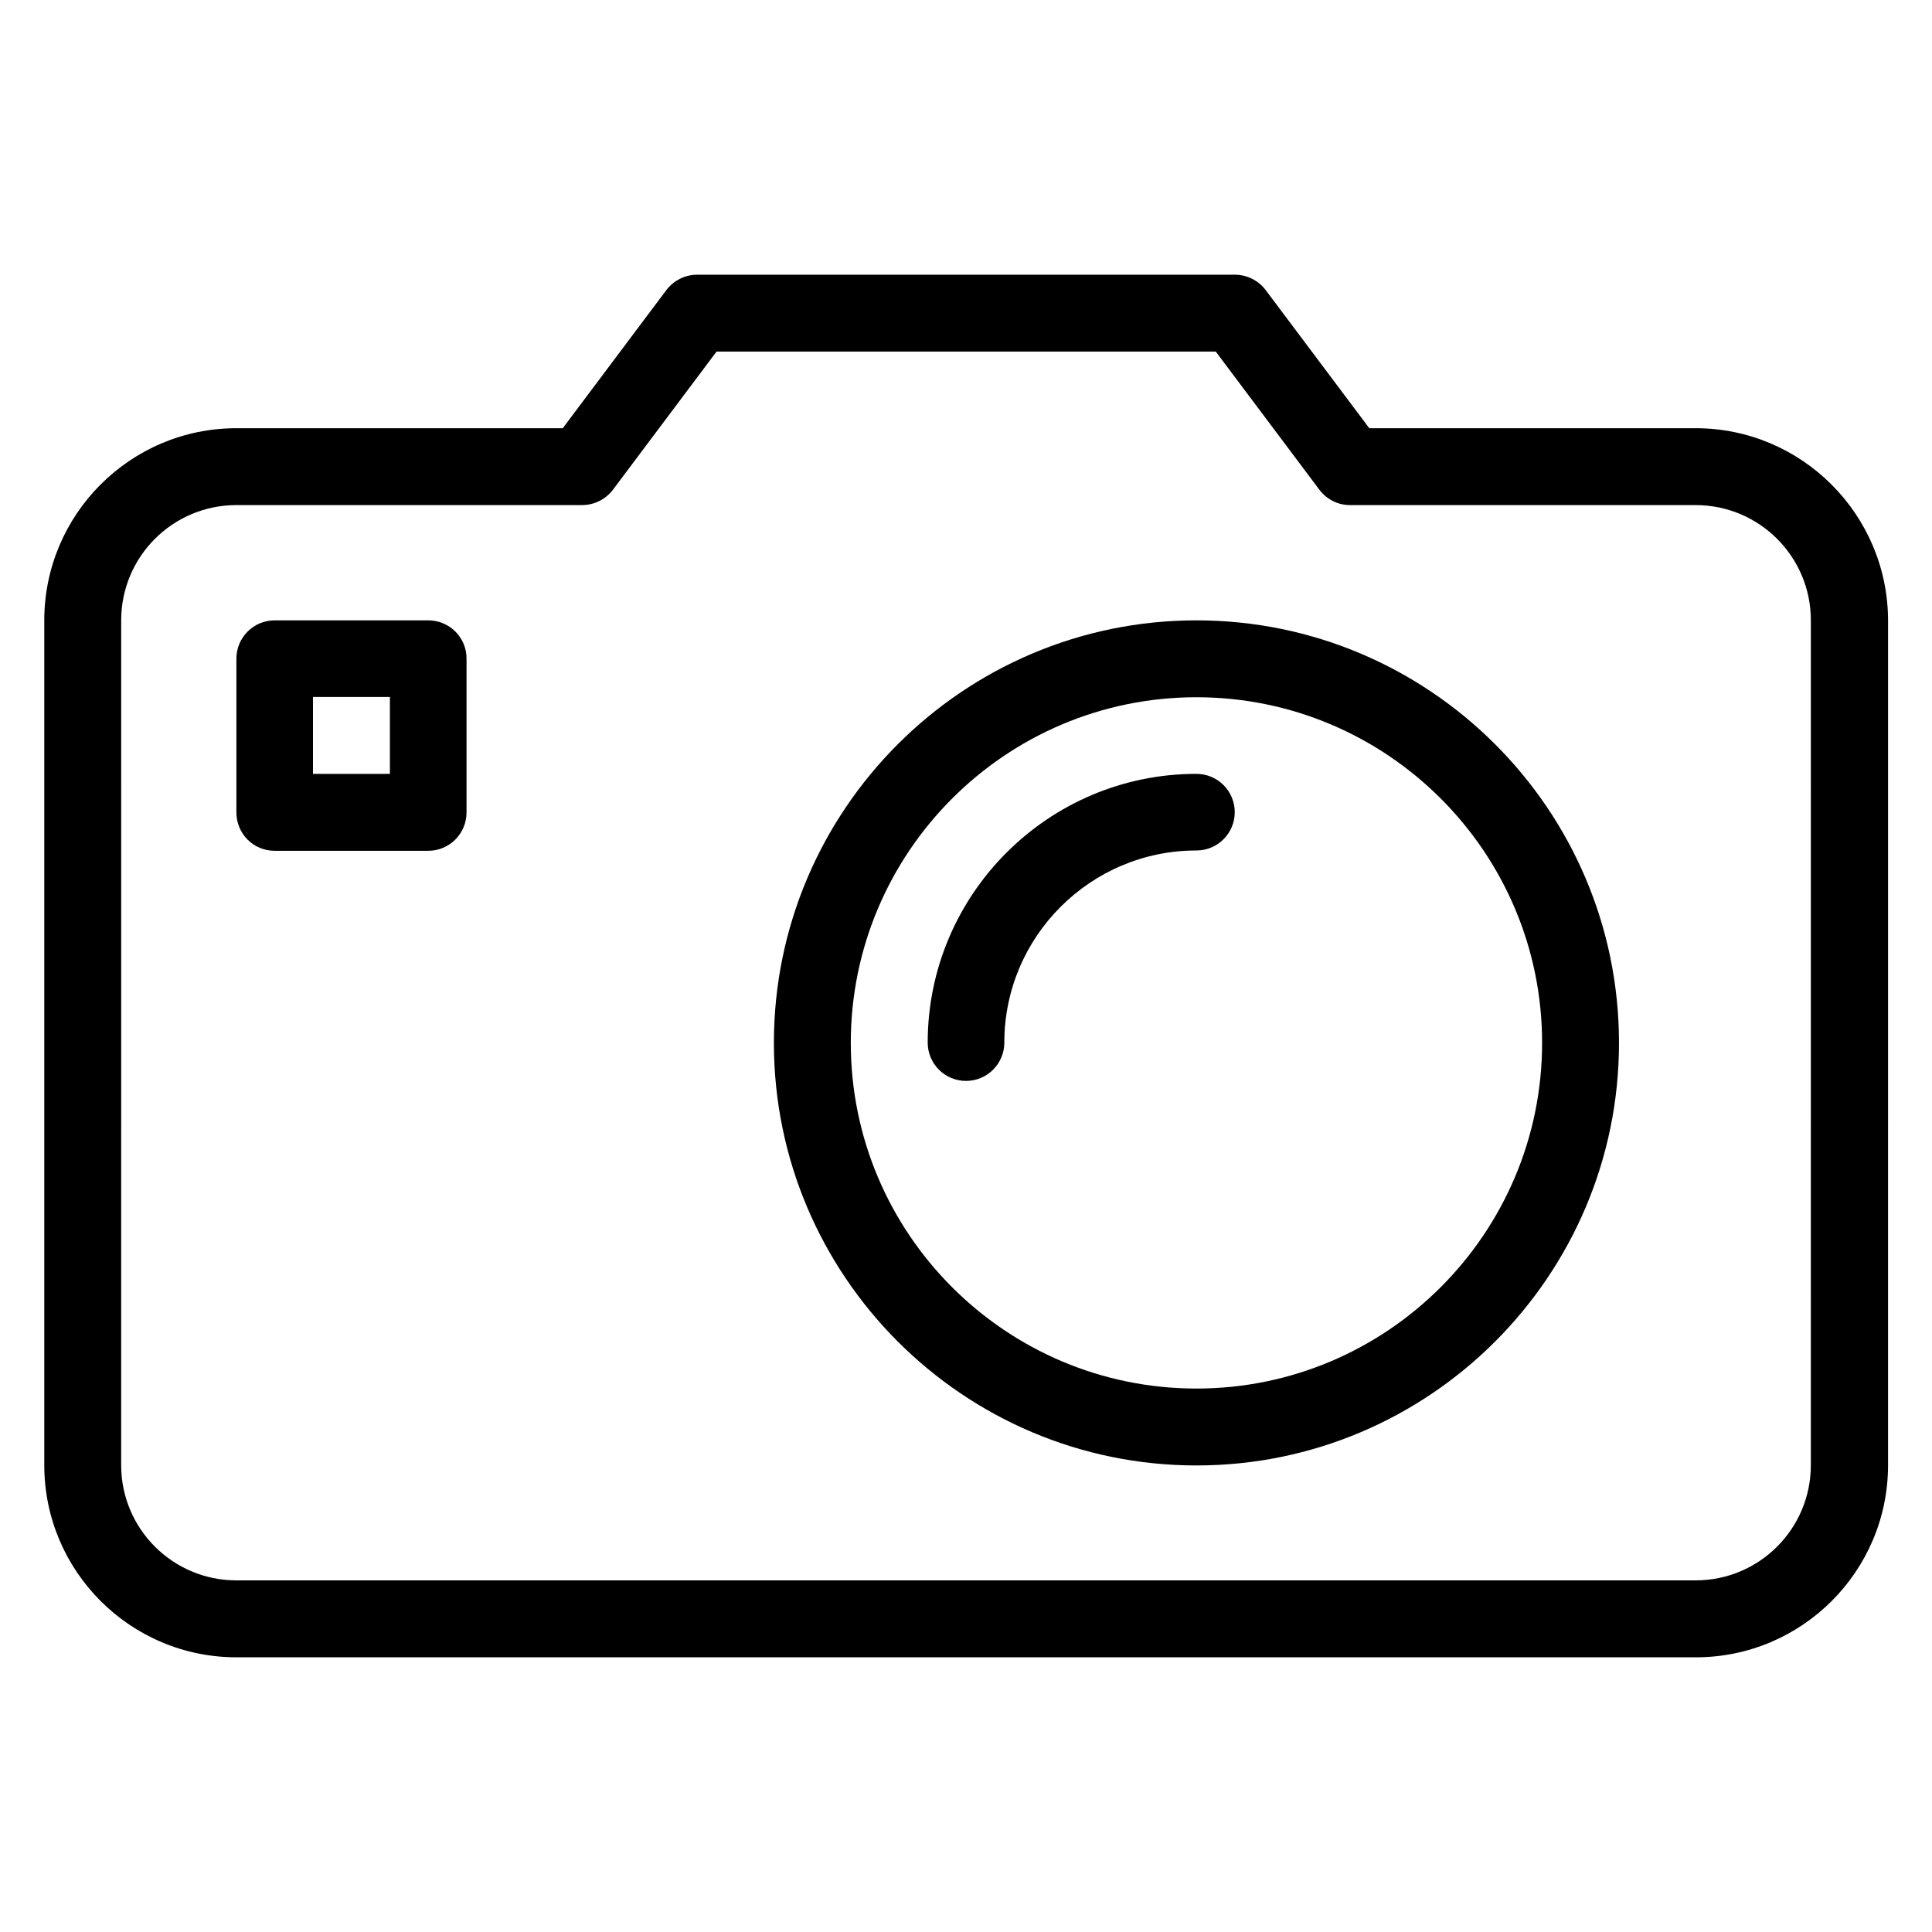 <?xml version="1.0" encoding="UTF-8"?>
<!-- Uploaded to: SVG Repo, www.svgrepo.com, Generator: SVG Repo Mixer Tools -->
<svg fill="#000000" width="800px" height="800px" version="1.1" viewBox="144 144 512 512" xmlns="http://www.w3.org/2000/svg">
 <g>
  <path d="m593.36 257.48h-86.488l-27.48-36.641c-1.91-2.519-4.961-4.043-8.168-4.043h-142.44c-3.207 0-6.258 1.527-8.168 4.047l-27.48 36.641-86.488-0.004c-28.09 0-50.914 22.824-50.914 50.918v223.89c0 28.09 22.824 50.914 50.914 50.914h386.79c28.09 0 50.914-22.824 50.914-50.914l0.004-223.89c-0.078-28.094-22.902-50.918-50.992-50.918zm30.531 274.8c0 16.871-13.664 30.535-30.535 30.535h-386.71c-16.871 0-30.535-13.664-30.535-30.535l0.004-223.89c0-16.871 13.664-30.535 30.535-30.535h91.602c3.207 0 6.258-1.527 8.168-4.047l27.48-36.641h132.29l27.48 36.641c1.906 2.519 4.883 4.047 8.09 4.047h91.602c16.871 0 30.535 13.664 30.535 30.535z"/>
  <path d="m461.07 308.4c-61.754 0-111.98 50.227-111.98 111.98 0 61.754 50.227 111.98 111.98 111.98 61.754 0 111.98-50.227 111.98-111.98 0-61.758-50.23-111.98-111.98-111.98zm0 203.58c-50.535 0-91.602-41.066-91.602-91.602s41.066-91.602 91.602-91.602 91.602 41.066 91.602 91.602c0 50.457-41.066 91.602-91.602 91.602z"/>
  <path d="m461.07 349.08c-39.312 0-71.219 31.984-71.219 71.219 0 5.648 4.582 10.152 10.152 10.152 5.648 0 10.152-4.582 10.152-10.152 0-28.09 22.824-50.914 50.914-50.914 5.648 0 10.152-4.582 10.152-10.152s-4.504-10.152-10.152-10.152z"/>
  <path d="m257.48 308.4h-40.684c-5.648 0-10.152 4.582-10.152 10.152v40.688c-0.004 5.723 4.5 10.227 10.152 10.227h40.688c5.648 0 10.152-4.582 10.152-10.152v-40.688c0.074-5.648-4.508-10.227-10.156-10.227zm-10.152 40.684h-20.383v-20.383l20.383 0.004z"/>
 </g>
</svg>